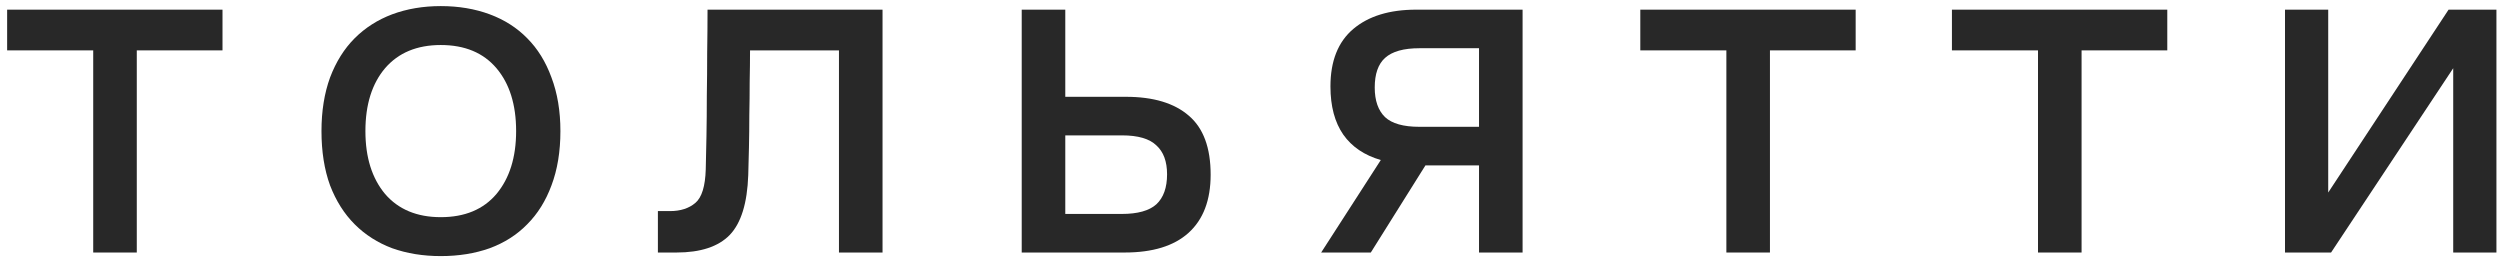 <svg width="140" height="15" viewBox="0 0 140 15" fill="none" xmlns="http://www.w3.org/2000/svg">
<path d="M0.4 2.821V0.541H12.46V2.821H7.66V14.141H5.22V2.821H0.4Z" fill="#282828"/>
<path d="M24.683 14.341C23.696 14.341 22.789 14.195 21.963 13.901C21.149 13.595 20.449 13.148 19.863 12.561C19.276 11.975 18.816 11.248 18.483 10.381C18.163 9.501 18.003 8.488 18.003 7.341C18.003 6.221 18.163 5.221 18.483 4.341C18.816 3.461 19.276 2.728 19.863 2.141C20.449 1.555 21.149 1.108 21.963 0.801C22.789 0.495 23.696 0.341 24.683 0.341C25.683 0.341 26.596 0.495 27.423 0.801C28.249 1.108 28.949 1.555 29.523 2.141C30.109 2.728 30.563 3.461 30.883 4.341C31.216 5.221 31.383 6.221 31.383 7.341C31.383 8.488 31.216 9.501 30.883 10.381C30.563 11.248 30.109 11.975 29.523 12.561C28.949 13.148 28.249 13.595 27.423 13.901C26.596 14.195 25.683 14.341 24.683 14.341ZM24.683 12.161C26.029 12.161 27.069 11.728 27.803 10.861C28.536 9.981 28.903 8.808 28.903 7.341C28.903 5.861 28.536 4.688 27.803 3.821C27.069 2.955 26.029 2.521 24.683 2.521C23.349 2.521 22.309 2.955 21.563 3.821C20.829 4.688 20.463 5.861 20.463 7.341C20.463 8.808 20.829 9.981 21.563 10.861C22.309 11.728 23.349 12.161 24.683 12.161Z" fill="#282828"/>
<path d="M39.522 9.481C39.535 8.948 39.548 8.328 39.562 7.621C39.575 6.901 39.582 6.148 39.582 5.361C39.595 4.575 39.602 3.768 39.602 2.941C39.615 2.101 39.622 1.301 39.622 0.541H49.422V14.141H46.982V2.821H42.002C42.002 3.368 41.995 3.955 41.982 4.581C41.982 5.195 41.975 5.815 41.962 6.441C41.962 7.055 41.955 7.655 41.942 8.241C41.928 8.815 41.915 9.335 41.902 9.801C41.848 11.375 41.502 12.495 40.862 13.161C40.222 13.815 39.228 14.141 37.882 14.141H36.842V11.821H37.522C38.108 11.821 38.582 11.668 38.942 11.361C39.302 11.055 39.495 10.428 39.522 9.481Z" fill="#282828"/>
<path d="M57.216 0.541H59.656V5.421H63.056C64.59 5.421 65.763 5.775 66.576 6.481C67.39 7.175 67.796 8.275 67.796 9.781C67.796 11.208 67.383 12.295 66.556 13.041C65.743 13.775 64.55 14.141 62.976 14.141H57.216V0.541ZM62.816 11.981C63.71 11.981 64.356 11.801 64.756 11.441C65.156 11.068 65.356 10.508 65.356 9.761C65.356 9.041 65.156 8.501 64.756 8.141C64.37 7.768 63.73 7.581 62.836 7.581H59.656V11.981H62.816Z" fill="#282828"/>
<path d="M85.265 14.141H82.825V9.261H79.825L76.765 14.141H73.985L77.325 8.961C76.405 8.695 75.705 8.221 75.225 7.541C74.745 6.848 74.505 5.948 74.505 4.841C74.505 3.415 74.932 2.341 75.785 1.621C76.638 0.901 77.812 0.541 79.305 0.541H85.265V14.141ZM79.485 2.701C78.605 2.701 77.965 2.881 77.565 3.241C77.178 3.588 76.985 4.141 76.985 4.901C76.985 5.635 77.178 6.188 77.565 6.561C77.952 6.921 78.592 7.101 79.485 7.101H82.825V2.701H79.485Z" fill="#282828"/>
<path d="M91.857 2.821V0.541H103.917V2.821H99.117V14.141H96.677V2.821H91.857Z" fill="#282828"/>
<path d="M109.308 2.821V0.541H121.368V2.821H116.568V14.141H114.128V2.821H109.308Z" fill="#282828"/>
<path d="M137.38 14.141V3.821L130.54 14.141H127.96V0.541H130.38V10.781L137.12 0.541H139.8V14.141H137.38Z" fill="#282828"/>
</svg>
